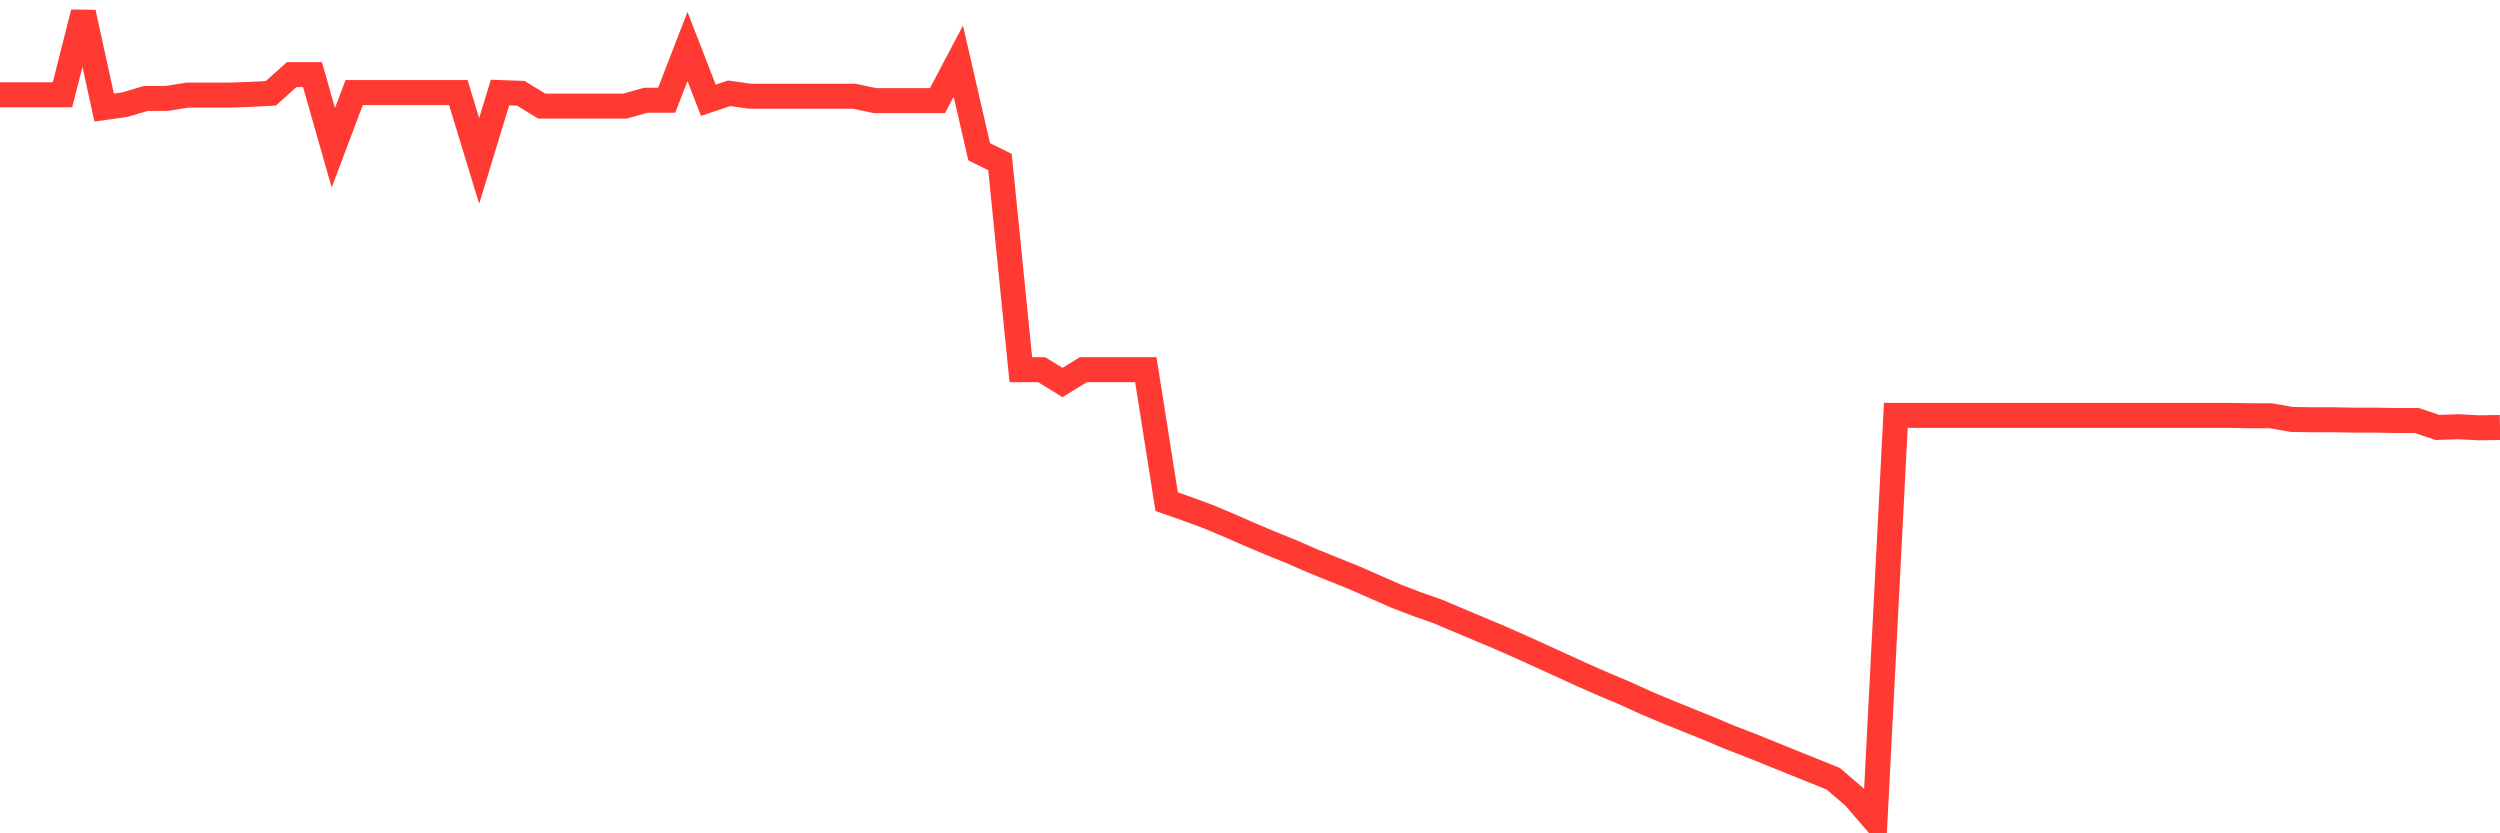 <svg
  xmlns="http://www.w3.org/2000/svg"
  xmlns:xlink="http://www.w3.org/1999/xlink"
  width="120"
  height="40"
  viewBox="0 0 120 40"
  preserveAspectRatio="none"
>
  <polyline
    points="0,4.548 1,4.548 2,4.548 3,4.548 4,0.6 5,5.163 6,5.022 7,4.724 8,4.724 9,4.566 10,4.566 11,4.566 12,4.531 13,4.478 14,3.583 15,3.583 16,7.093 17,4.443 18,4.443 19,4.443 20,4.443 21,4.443 22,4.443 23,7.725 24,4.443 25,4.478 26,5.092 27,5.092 28,5.092 29,5.092 30,5.092 31,4.812 32,4.812 33,2.232 34,4.812 35,4.478 36,4.619 37,4.619 38,4.619 39,4.619 40,4.619 41,4.619 42,4.829 43,4.829 44,4.829 45,4.829 46,2.934 47,7.286 48,7.777 49,17.745 50,17.745 51,18.359 52,17.745 53,17.745 54,17.745 55,17.745 56,24.08 57,24.431 58,24.8 59,25.221 60,25.659 61,26.081 62,26.484 63,26.923 64,27.327 65,27.73 66,28.169 67,28.608 68,28.994 69,29.345 70,29.766 71,30.187 72,30.608 73,31.047 74,31.503 75,31.959 76,32.416 77,32.854 78,33.276 79,33.732 80,34.153 81,34.557 82,34.96 83,35.381 84,35.767 85,36.171 86,36.575 87,36.978 88,37.382 89,38.242 90,39.4 91,19.939 92,19.939 93,19.939 94,19.939 95,19.939 96,19.939 97,19.939 98,19.939 99,19.939 100,19.939 101,19.939 102,19.939 103,19.939 104,19.939 105,19.939 106,19.939 107,19.939 108,19.956 109,19.956 110,20.132 111,20.149 112,20.149 113,20.167 114,20.167 115,20.184 116,20.184 117,20.518 118,20.483 119,20.535 120,20.518"
    fill="none"
    stroke="#ff3a33"
    stroke-width="1.2"
  >
  </polyline>
</svg>